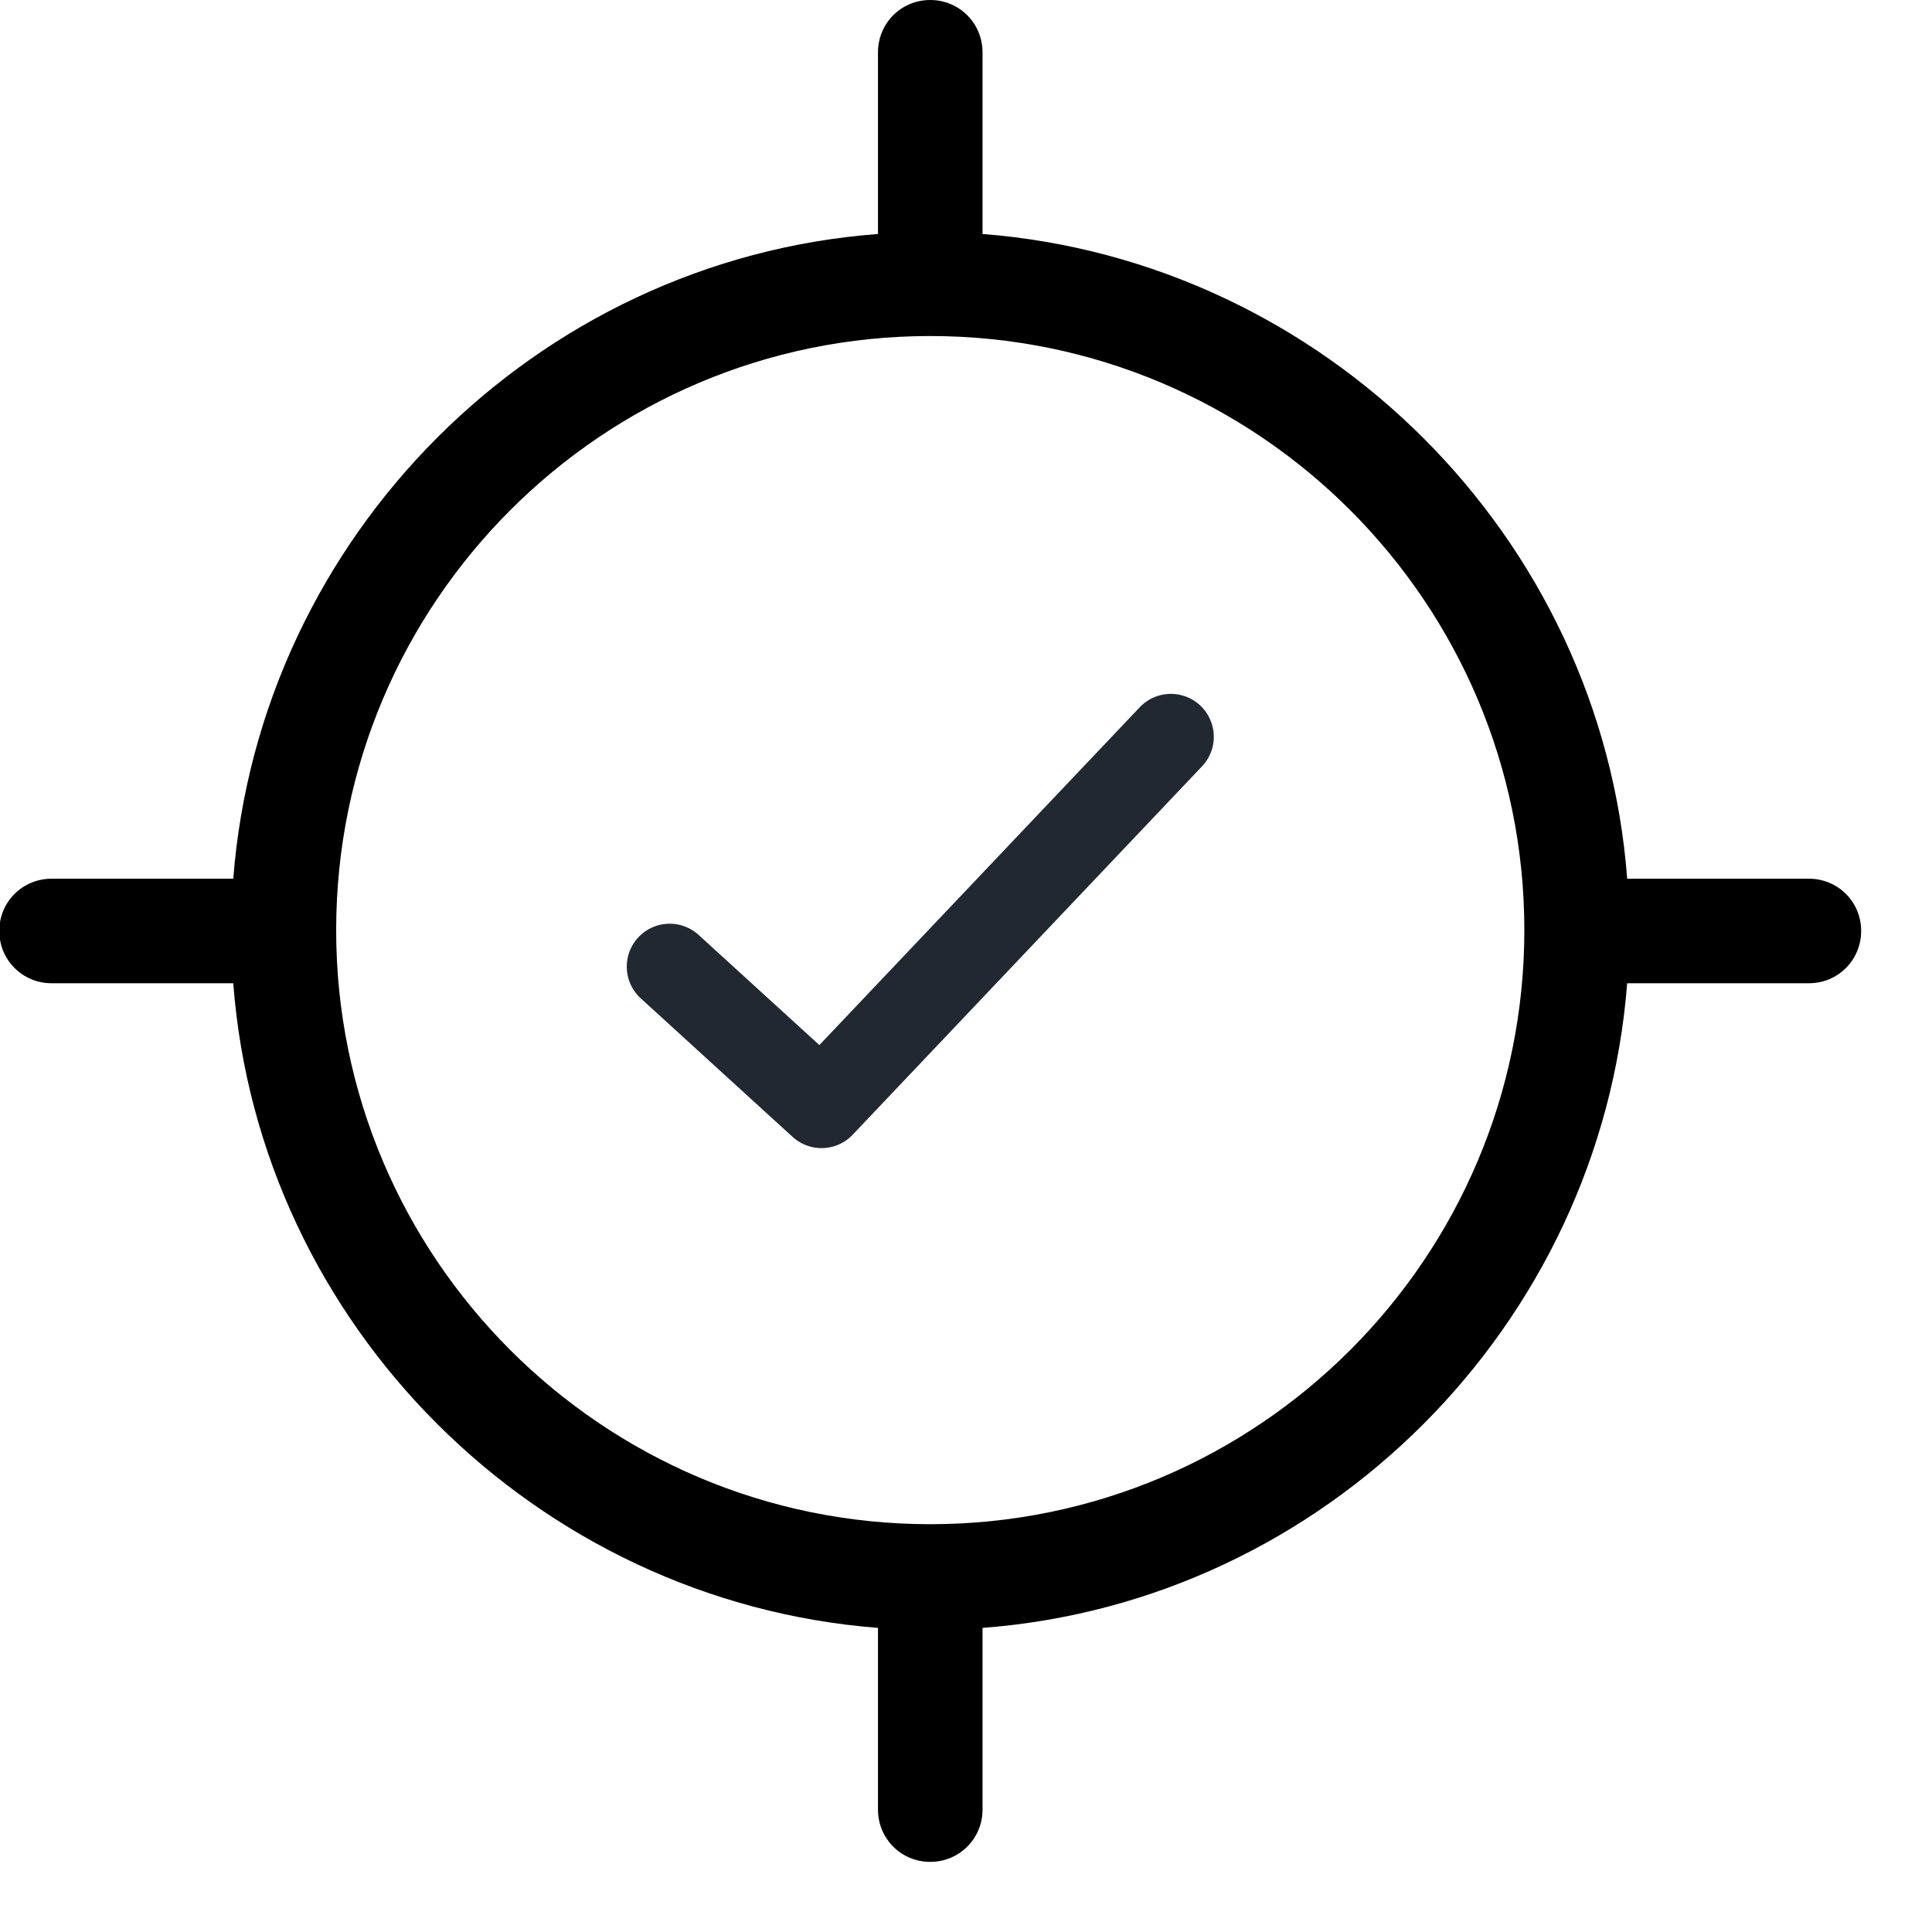 <svg width="27" height="27" viewBox="0 0 27 27" fill="none" xmlns="http://www.w3.org/2000/svg">
<path d="M13 26.02C12.594 26.02 12.27 25.695 12.27 25.29V22.75C7.492 22.379 3.62 18.518 3.26 13.741H0.721C0.315 13.741 -0.01 13.416 -0.01 13.01C-0.01 12.604 0.315 12.28 0.721 12.28H3.26C3.631 7.491 7.492 3.629 12.27 3.27V0.731C12.27 0.325 12.594 0 13 0C13.406 0 13.731 0.325 13.731 0.731V3.27C18.508 3.641 22.381 7.502 22.74 12.28H25.28C25.686 12.28 26.01 12.604 26.01 13.01C26.01 13.416 25.686 13.741 25.28 13.741H22.74C22.369 18.529 18.508 22.391 13.731 22.75V25.29C13.731 25.695 13.406 26.02 13 26.02ZM13 4.696C8.42 4.696 4.698 8.418 4.698 12.998C4.698 17.579 8.42 21.301 13 21.301C17.581 21.301 21.303 17.579 21.303 12.998C21.303 8.418 17.581 4.696 13 4.696Z" fill="black"/>
<path d="M9.359 13.509L11.481 15.445L16.363 10.297" stroke="#222831" stroke-width="1.2" stroke-linecap="round" stroke-linejoin="round"/>
</svg>
